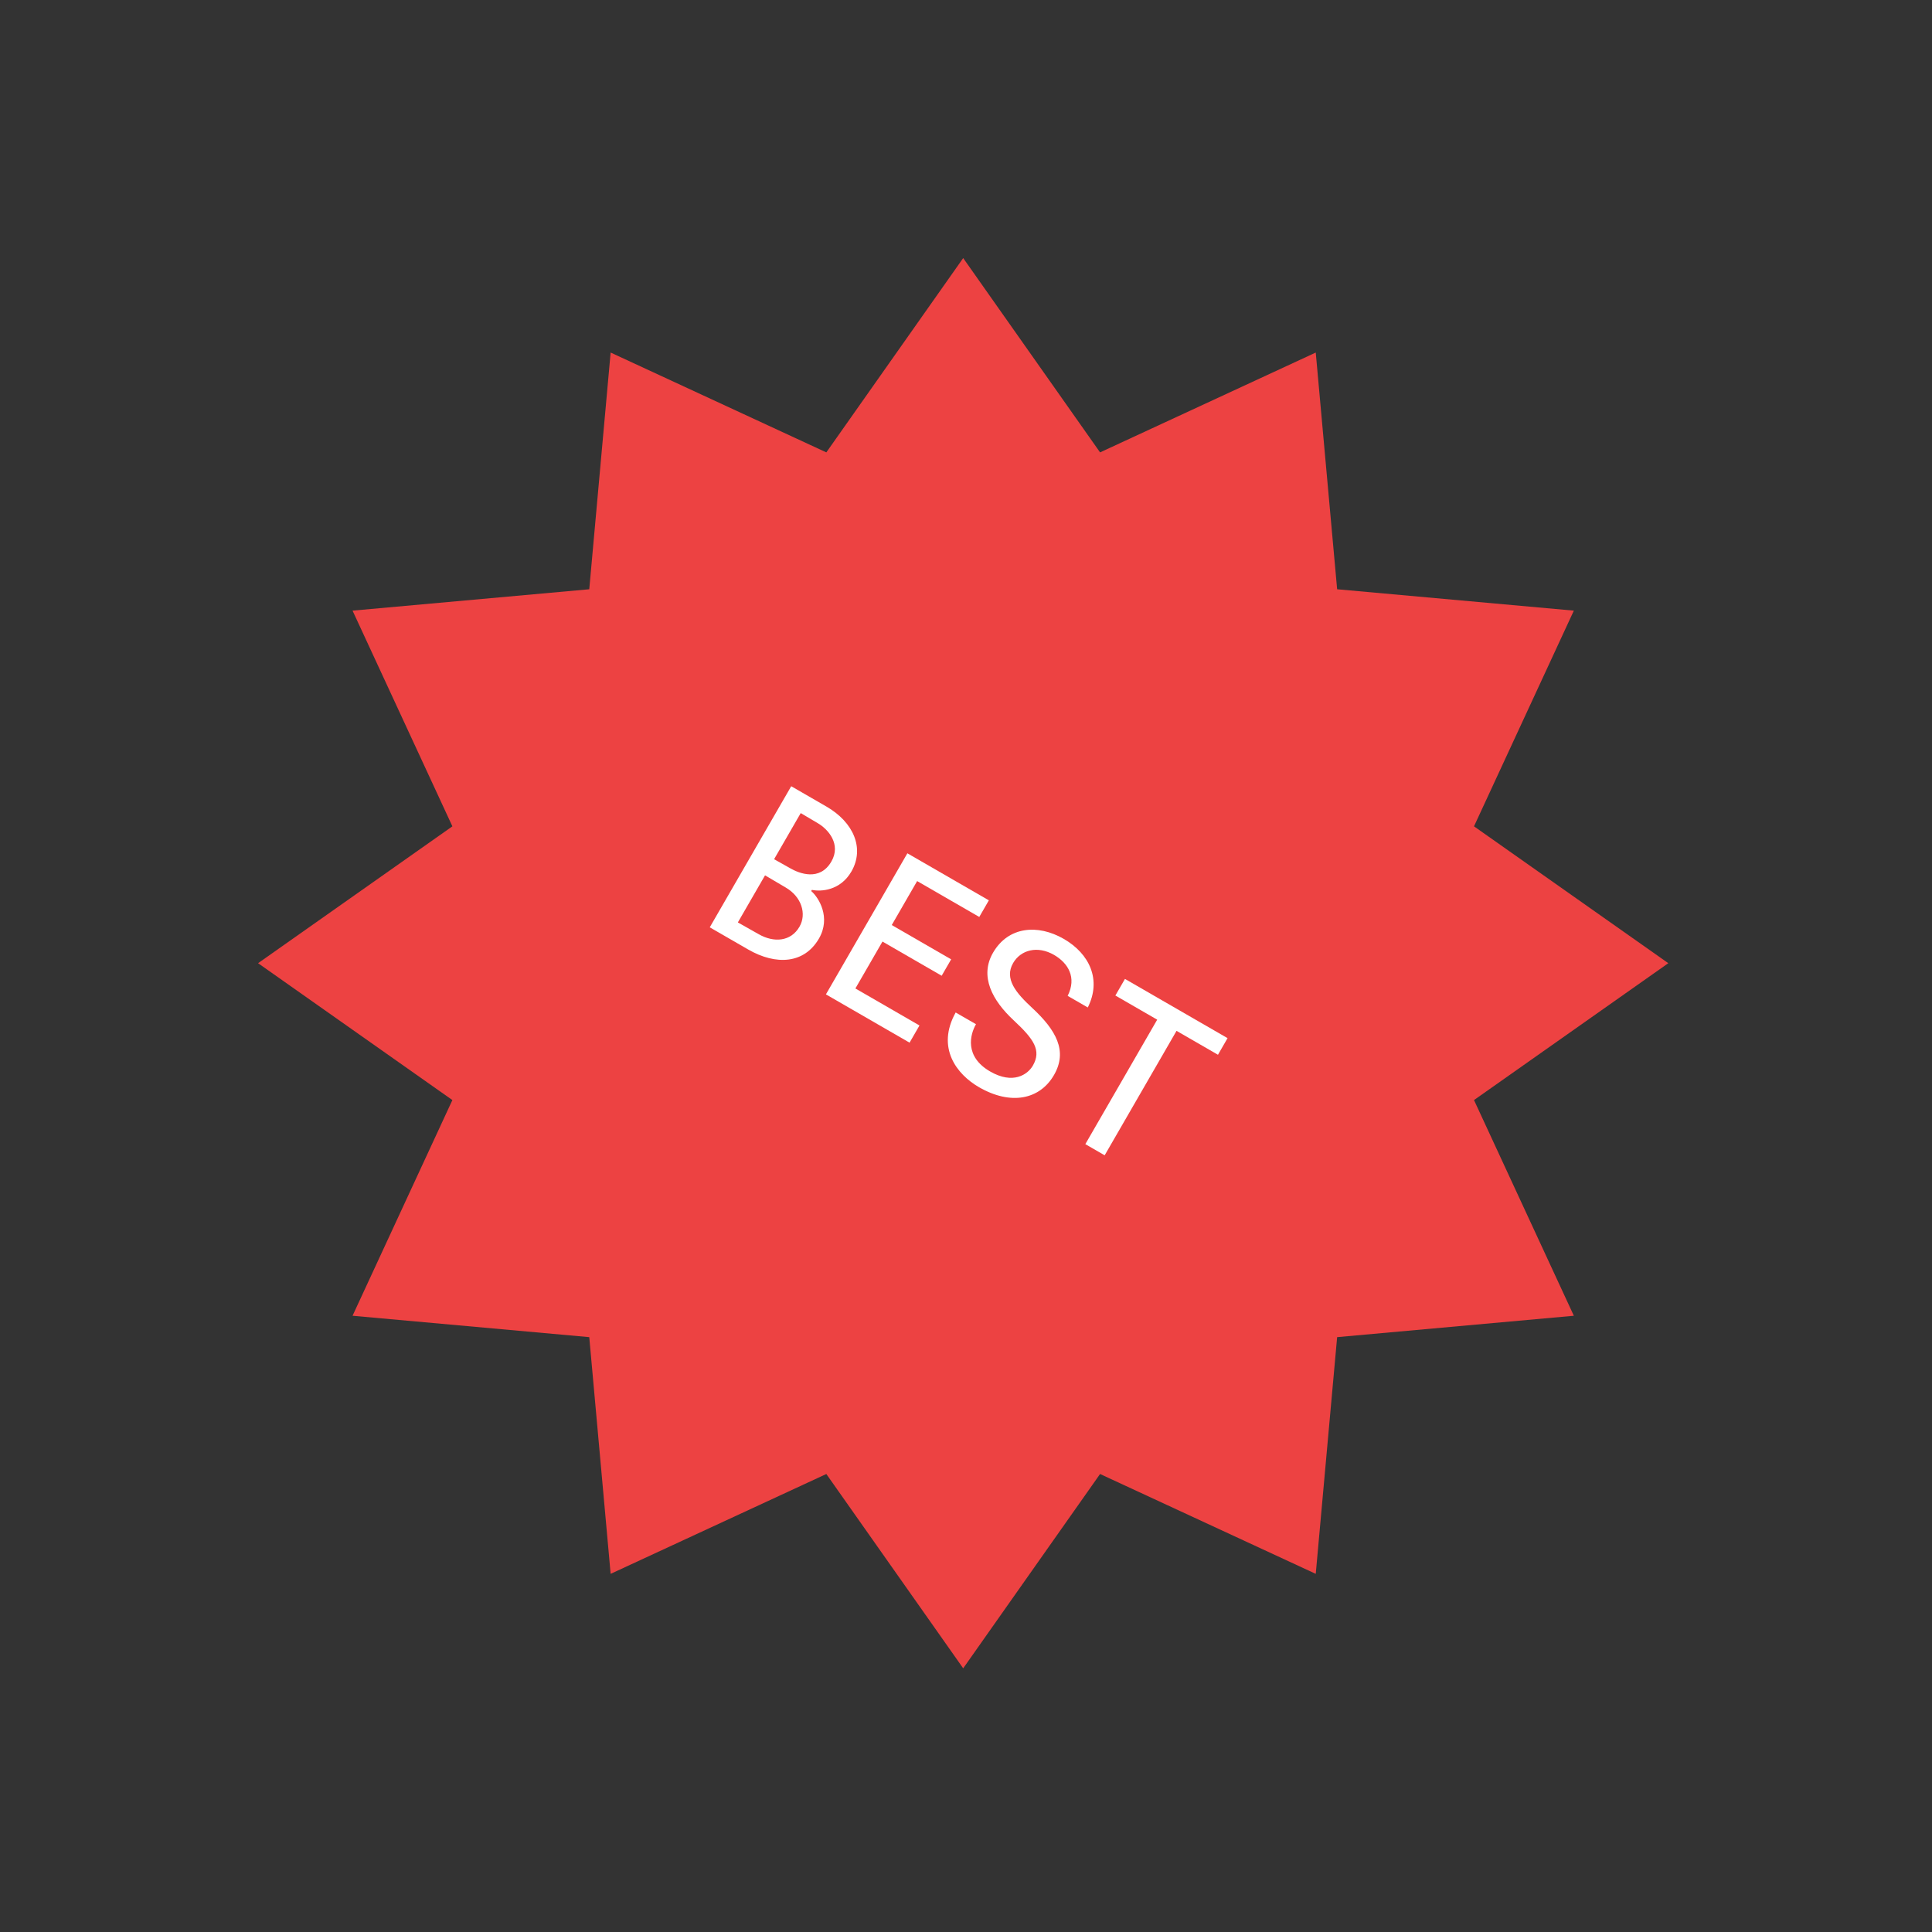 <?xml version="1.0" encoding="UTF-8"?> <svg xmlns="http://www.w3.org/2000/svg" width="137" height="137" viewBox="0 0 137 137" fill="none"><rect x="0" y="0" width="137" height="137" fill="#333333" stroke="none"/> <path d="M93.301 25L94.818 41.785L111.603 43.301L104.523 58.596L118.301 68.301L104.523 78.007L111.603 93.301L94.818 94.818L93.301 111.603L78.007 104.523L68.301 118.301L58.596 104.523L43.301 111.603L41.785 94.818L25 93.301L32.079 78.007L18.301 68.301L32.079 58.596L25 43.301L41.785 41.785L43.301 25L58.596 32.079L68.301 18.301L78.007 32.079L93.301 25Z" fill="#ED4242"></path> <path d="M50.33 65.757L53.046 67.325C55.041 68.477 57.042 68.339 58.074 66.551C58.938 65.055 58.056 63.64 57.524 63.185L57.572 63.102C58.23 63.242 59.598 63.145 60.374 61.8C61.326 60.152 60.526 58.304 58.6 57.192L56.106 55.752L50.33 65.757ZM54.25 62.071L55.711 62.933C56.833 63.581 57.219 64.801 56.691 65.716C56.083 66.769 54.88 66.868 53.785 66.236L52.322 65.41L54.25 62.071ZM56.78 57.657L57.978 58.366C58.74 58.806 59.658 59.872 58.954 61.092C58.13 62.519 56.66 61.929 56.05 61.577L54.892 60.927L56.78 57.657Z" fill="white"></path> <path d="M58.567 70.512L64.498 73.936L65.201 72.717L60.657 70.093L62.577 66.767L66.775 69.191L67.447 68.028L63.235 65.596L65.035 62.478L69.441 65.022L70.121 63.844L64.343 60.508L58.567 70.512Z" fill="white"></path> <path d="M67.767 71.796C66.376 74.301 67.841 76.18 69.42 77.093C71.679 78.397 73.733 77.975 74.741 76.229C75.725 74.525 74.882 73.04 73.198 71.477C72.03 70.396 71.201 69.4 71.841 68.292C72.385 67.35 73.579 67.041 74.743 67.713C75.741 68.289 76.367 69.316 75.709 70.617L77.136 71.441C78.121 69.479 77.264 67.635 75.435 66.579C73.592 65.515 71.495 65.691 70.415 67.561C69.447 69.238 70.362 70.948 71.904 72.374C73.309 73.684 73.864 74.485 73.24 75.566C72.879 76.189 71.846 76.923 70.211 75.979C68.382 74.923 68.784 73.363 69.208 72.628L67.767 71.796Z" fill="white"></path> <path d="M78.333 81.924L83.429 73.098L86.367 74.794L87.047 73.616L79.772 69.416L79.092 70.594L82.058 72.306L76.962 81.132L78.333 81.924Z" fill="white"></path> </svg> 